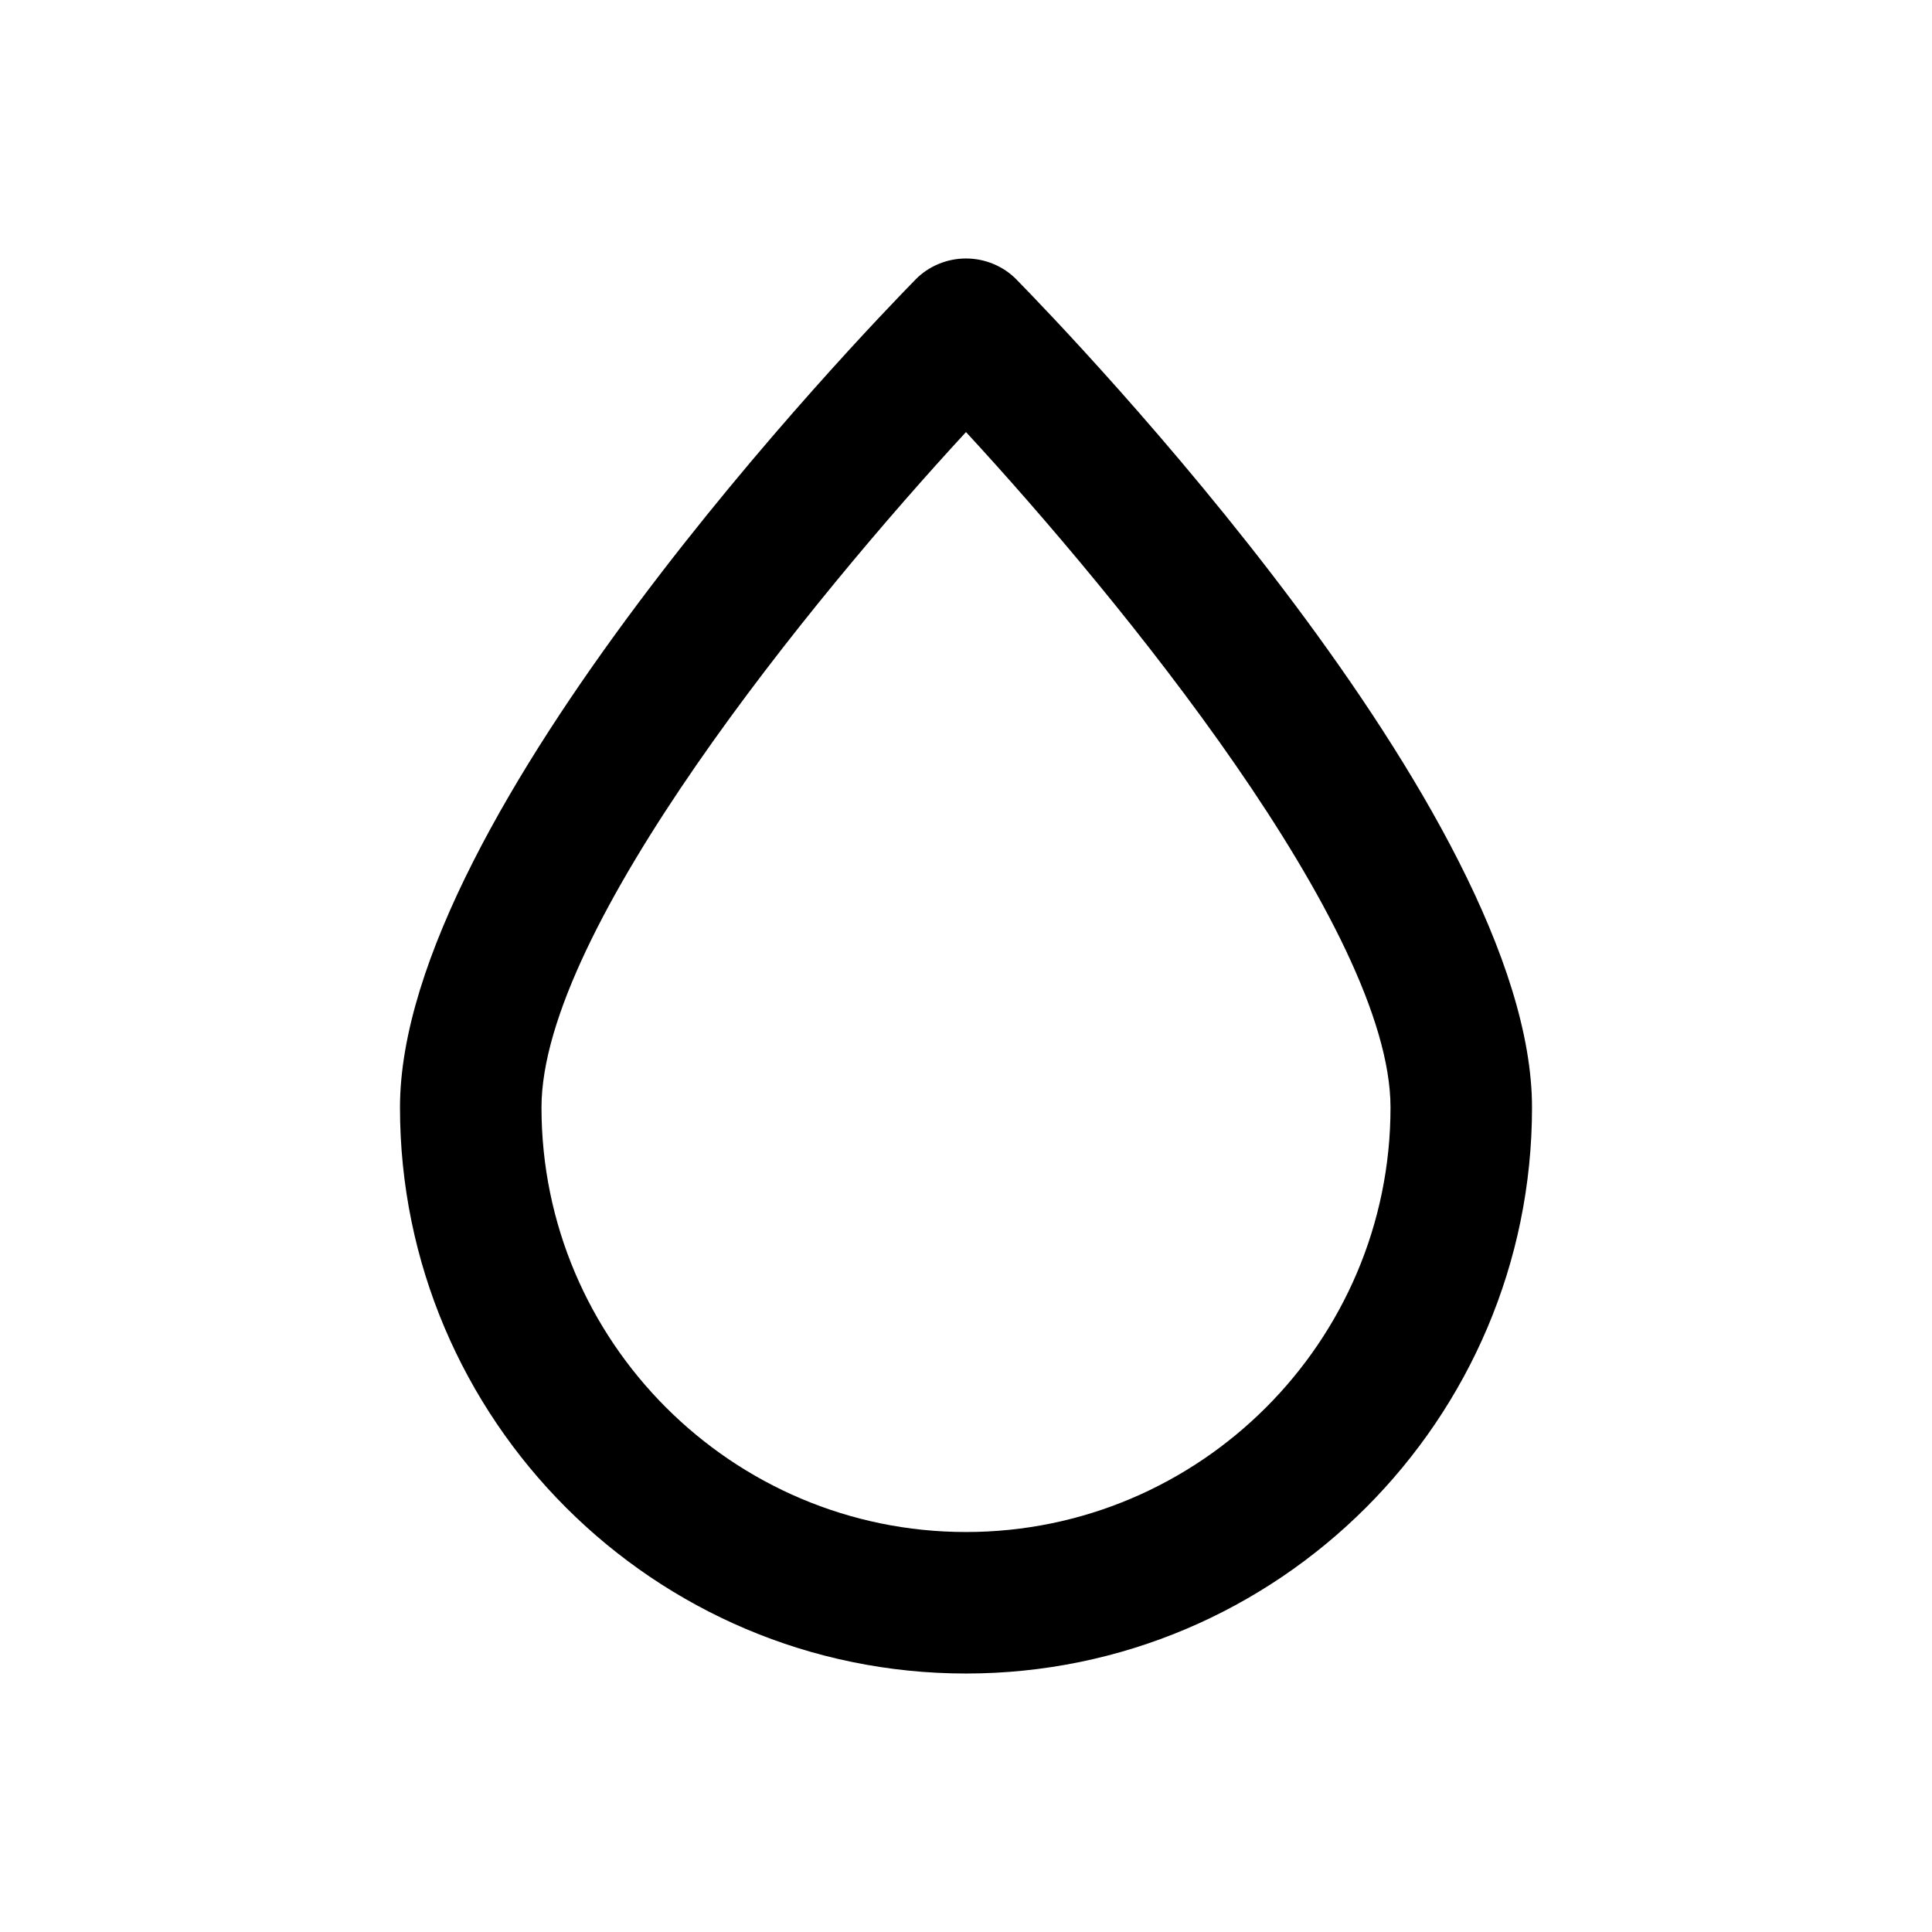 <?xml version="1.0" encoding="utf-8"?>
<!-- Generator: Adobe Illustrator 18.0.0, SVG Export Plug-In . SVG Version: 6.00 Build 0)  -->
<!DOCTYPE svg PUBLIC "-//W3C//DTD SVG 1.1//EN" "http://www.w3.org/Graphics/SVG/1.1/DTD/svg11.dtd">
<svg version="1.1" id="Layer_1" xmlns="http://www.w3.org/2000/svg" xmlns:xlink="http://www.w3.org/1999/xlink" x="0px" y="0px"
	 viewBox="0 0 512 512" enable-background="new 0 0 512 512" xml:space="preserve">
<path d="M269.4,74.1c-3.5-3.6-8.4-5.6-13.4-5.6s-9.9,2-13.4,5.6C228.6,88.4,106,215.6,106,293.5c0,82.7,67.3,150,150,150
	s150-67.3,150-150C406,215.6,283.4,88.4,269.4,74.1z M256,406c-62,0-112.5-50.5-112.5-112.5c0-47.3,72-135.1,112.5-179
	c40.5,43.9,112.5,131.7,112.5,179C368.5,355.5,318,406,256,406z"/>
</svg>
